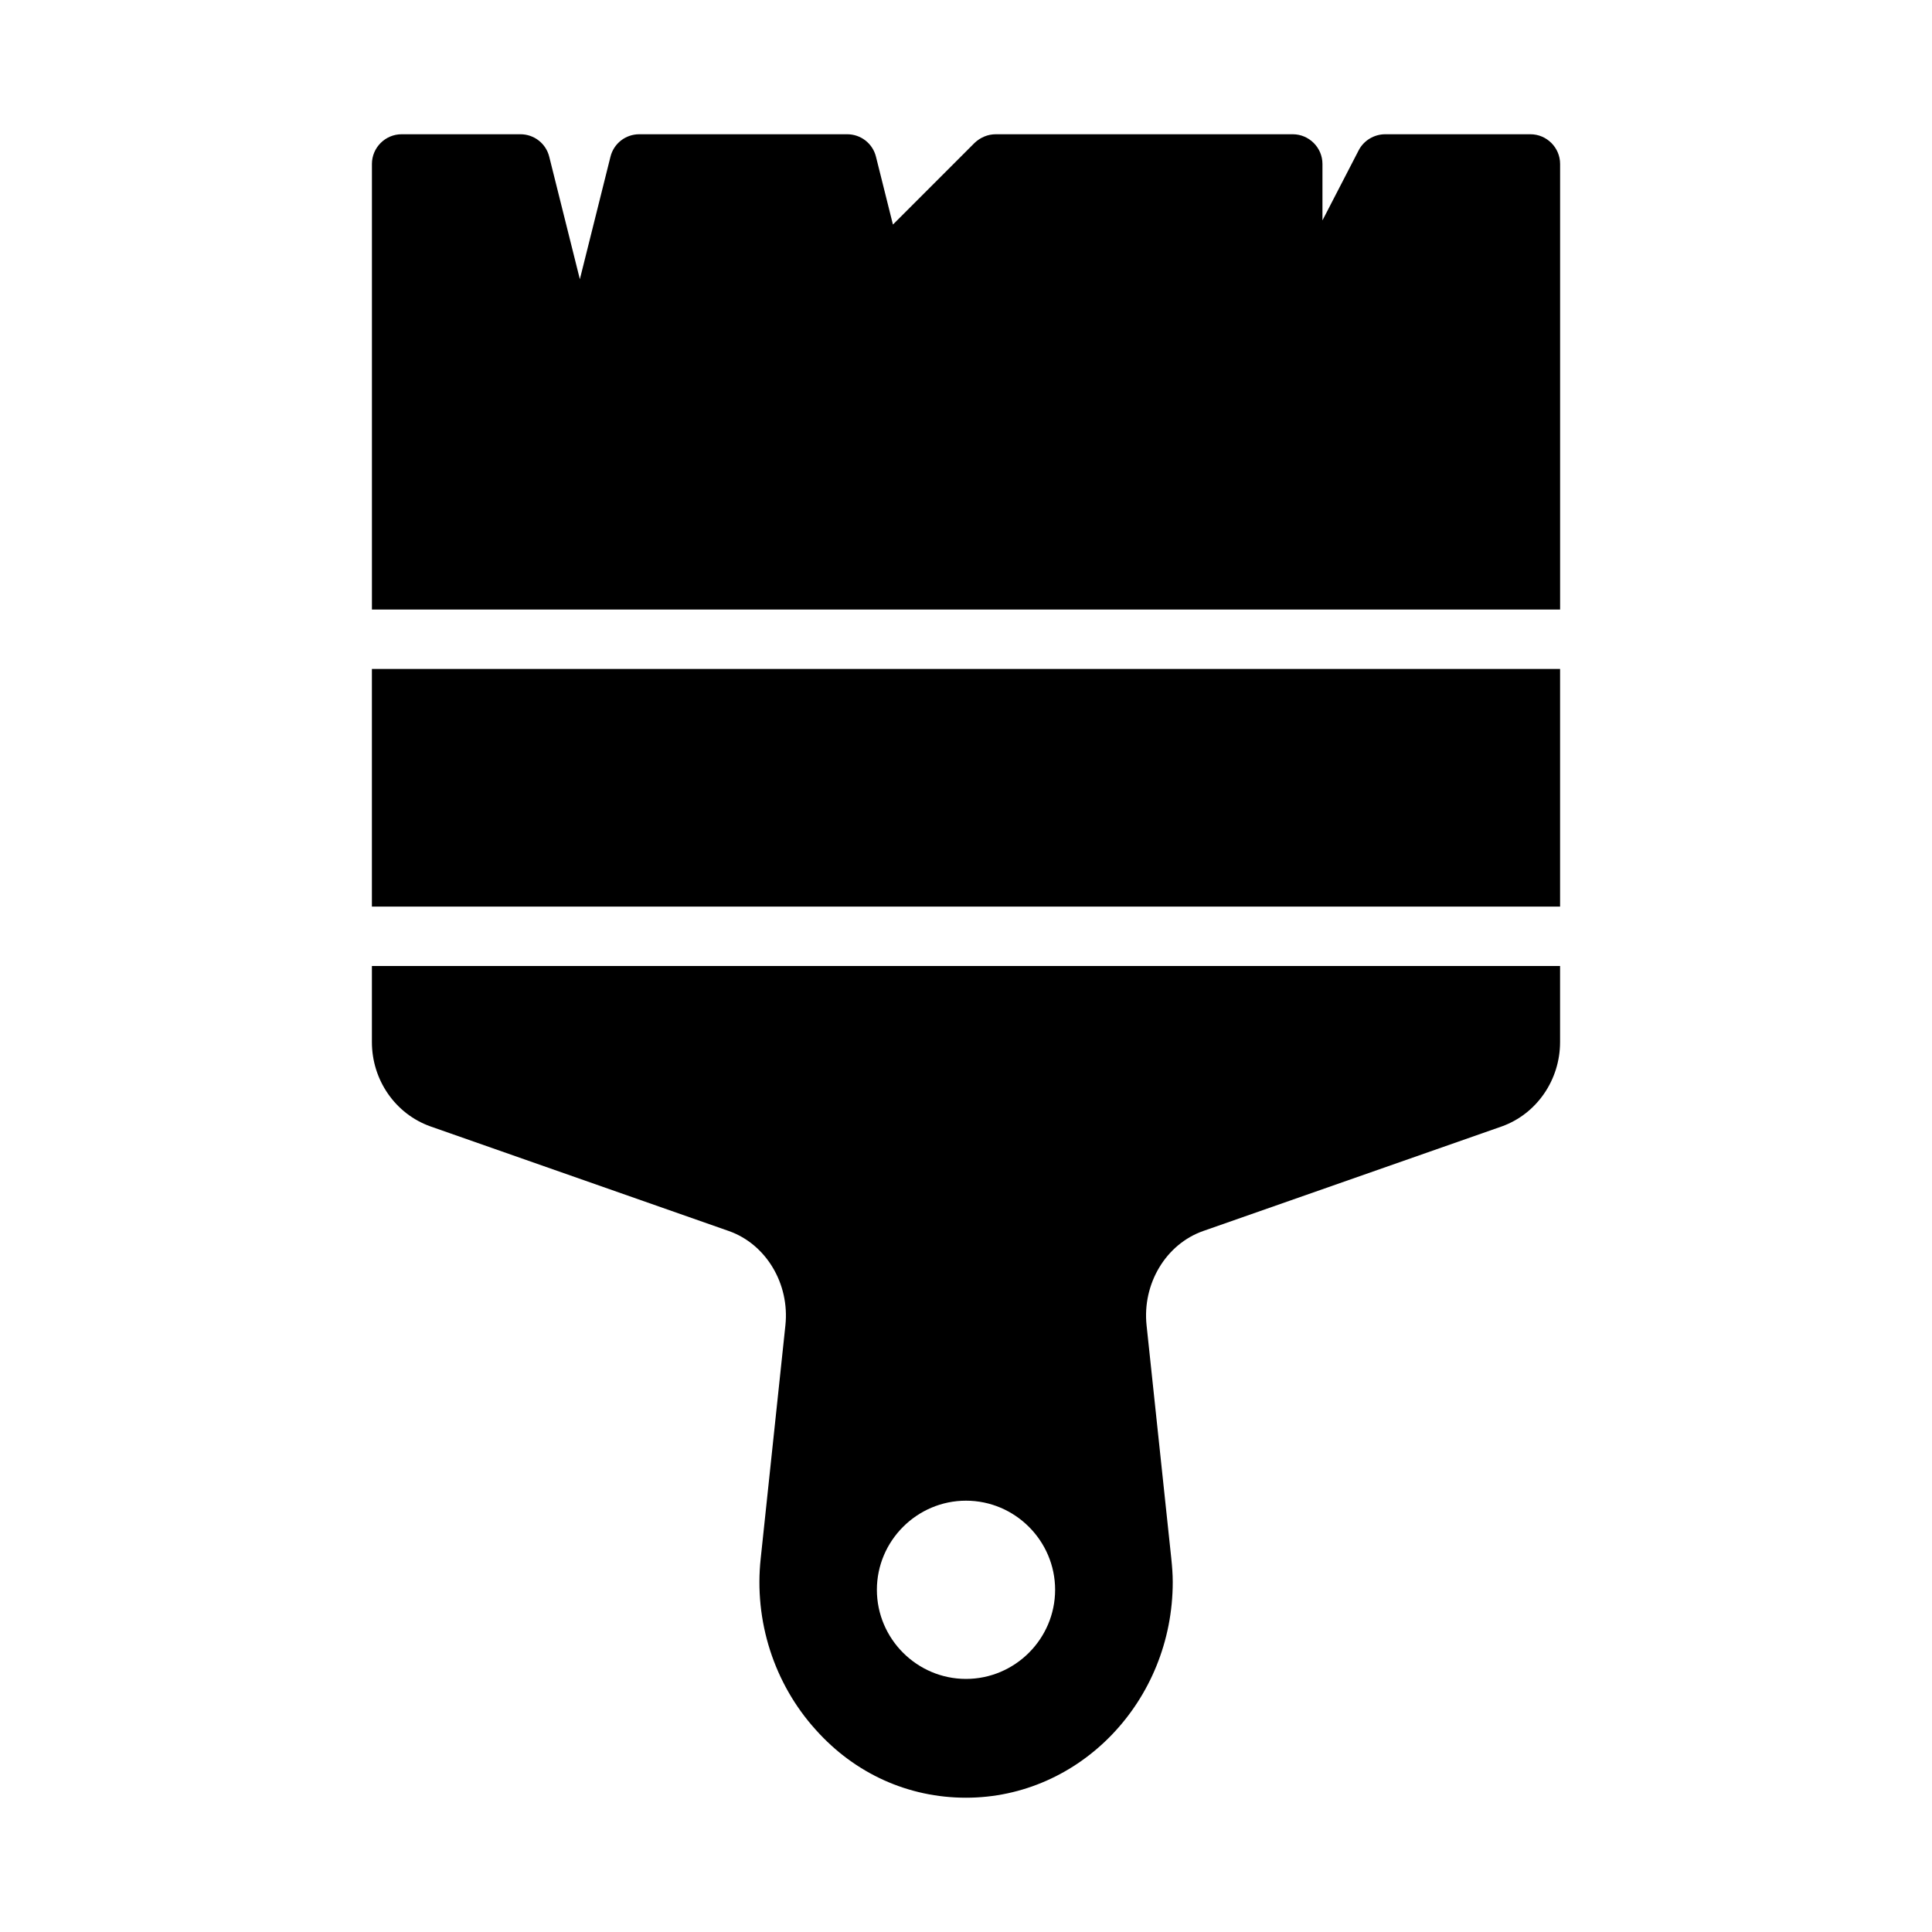 <?xml version="1.0" encoding="UTF-8"?>
<!-- Uploaded to: SVG Repo, www.svgrepo.com, Generator: SVG Repo Mixer Tools -->
<svg fill="#000000" width="800px" height="800px" version="1.1" viewBox="144 144 512 512" xmlns="http://www.w3.org/2000/svg">
 <g>
  <path d="m549.57 179.58h-38.496c-2.914 0-5.668 1.652-7.008 4.25l-9.602 18.578v-14.957c0-4.328-3.543-7.871-7.871-7.871h-78.719c-2.125 0-4.094 0.867-5.59 2.281l-21.648 21.648-4.488-17.949c-0.863-3.539-4.012-5.981-7.633-5.981h-55.105c-3.621 0-6.769 2.441-7.637 5.984l-8.105 32.43-8.109-32.434c-0.867-3.539-4.016-5.981-7.637-5.981h-31.488c-4.328 0-7.871 3.543-7.871 7.871v118.08h314.88v-118.08c0-4.328-3.539-7.871-7.871-7.871z"/>
  <path d="m258.3 400h-15.742v20.152c0 10.078 6.219 19.051 15.508 22.355l79.035 27.711c9.918 3.465 16.215 14.012 15.035 25.031l-6.535 61.715c-1.812 16.609 3.543 33.219 14.562 45.422 10.395 11.652 24.562 18.027 39.836 18.027 30.23 0 54.789-25.664 54.789-57.152 0-2.047-0.156-4.094-0.395-6.375l-6.535-61.637c-1.18-11.02 5.117-21.57 15.035-25.031l79.113-27.711c9.211-3.305 15.43-12.281 15.43-22.355v-20.152zm141.7 188.93c-12.988 0-23.617-10.629-23.617-23.617 0-12.988 10.629-23.617 23.617-23.617s23.617 10.629 23.617 23.617c-0.004 12.992-10.629 23.617-23.617 23.617z"/>
  <path d="m258.3 321.28h-15.742v62.977h314.88v-62.977z"/>
 </g>
</svg>